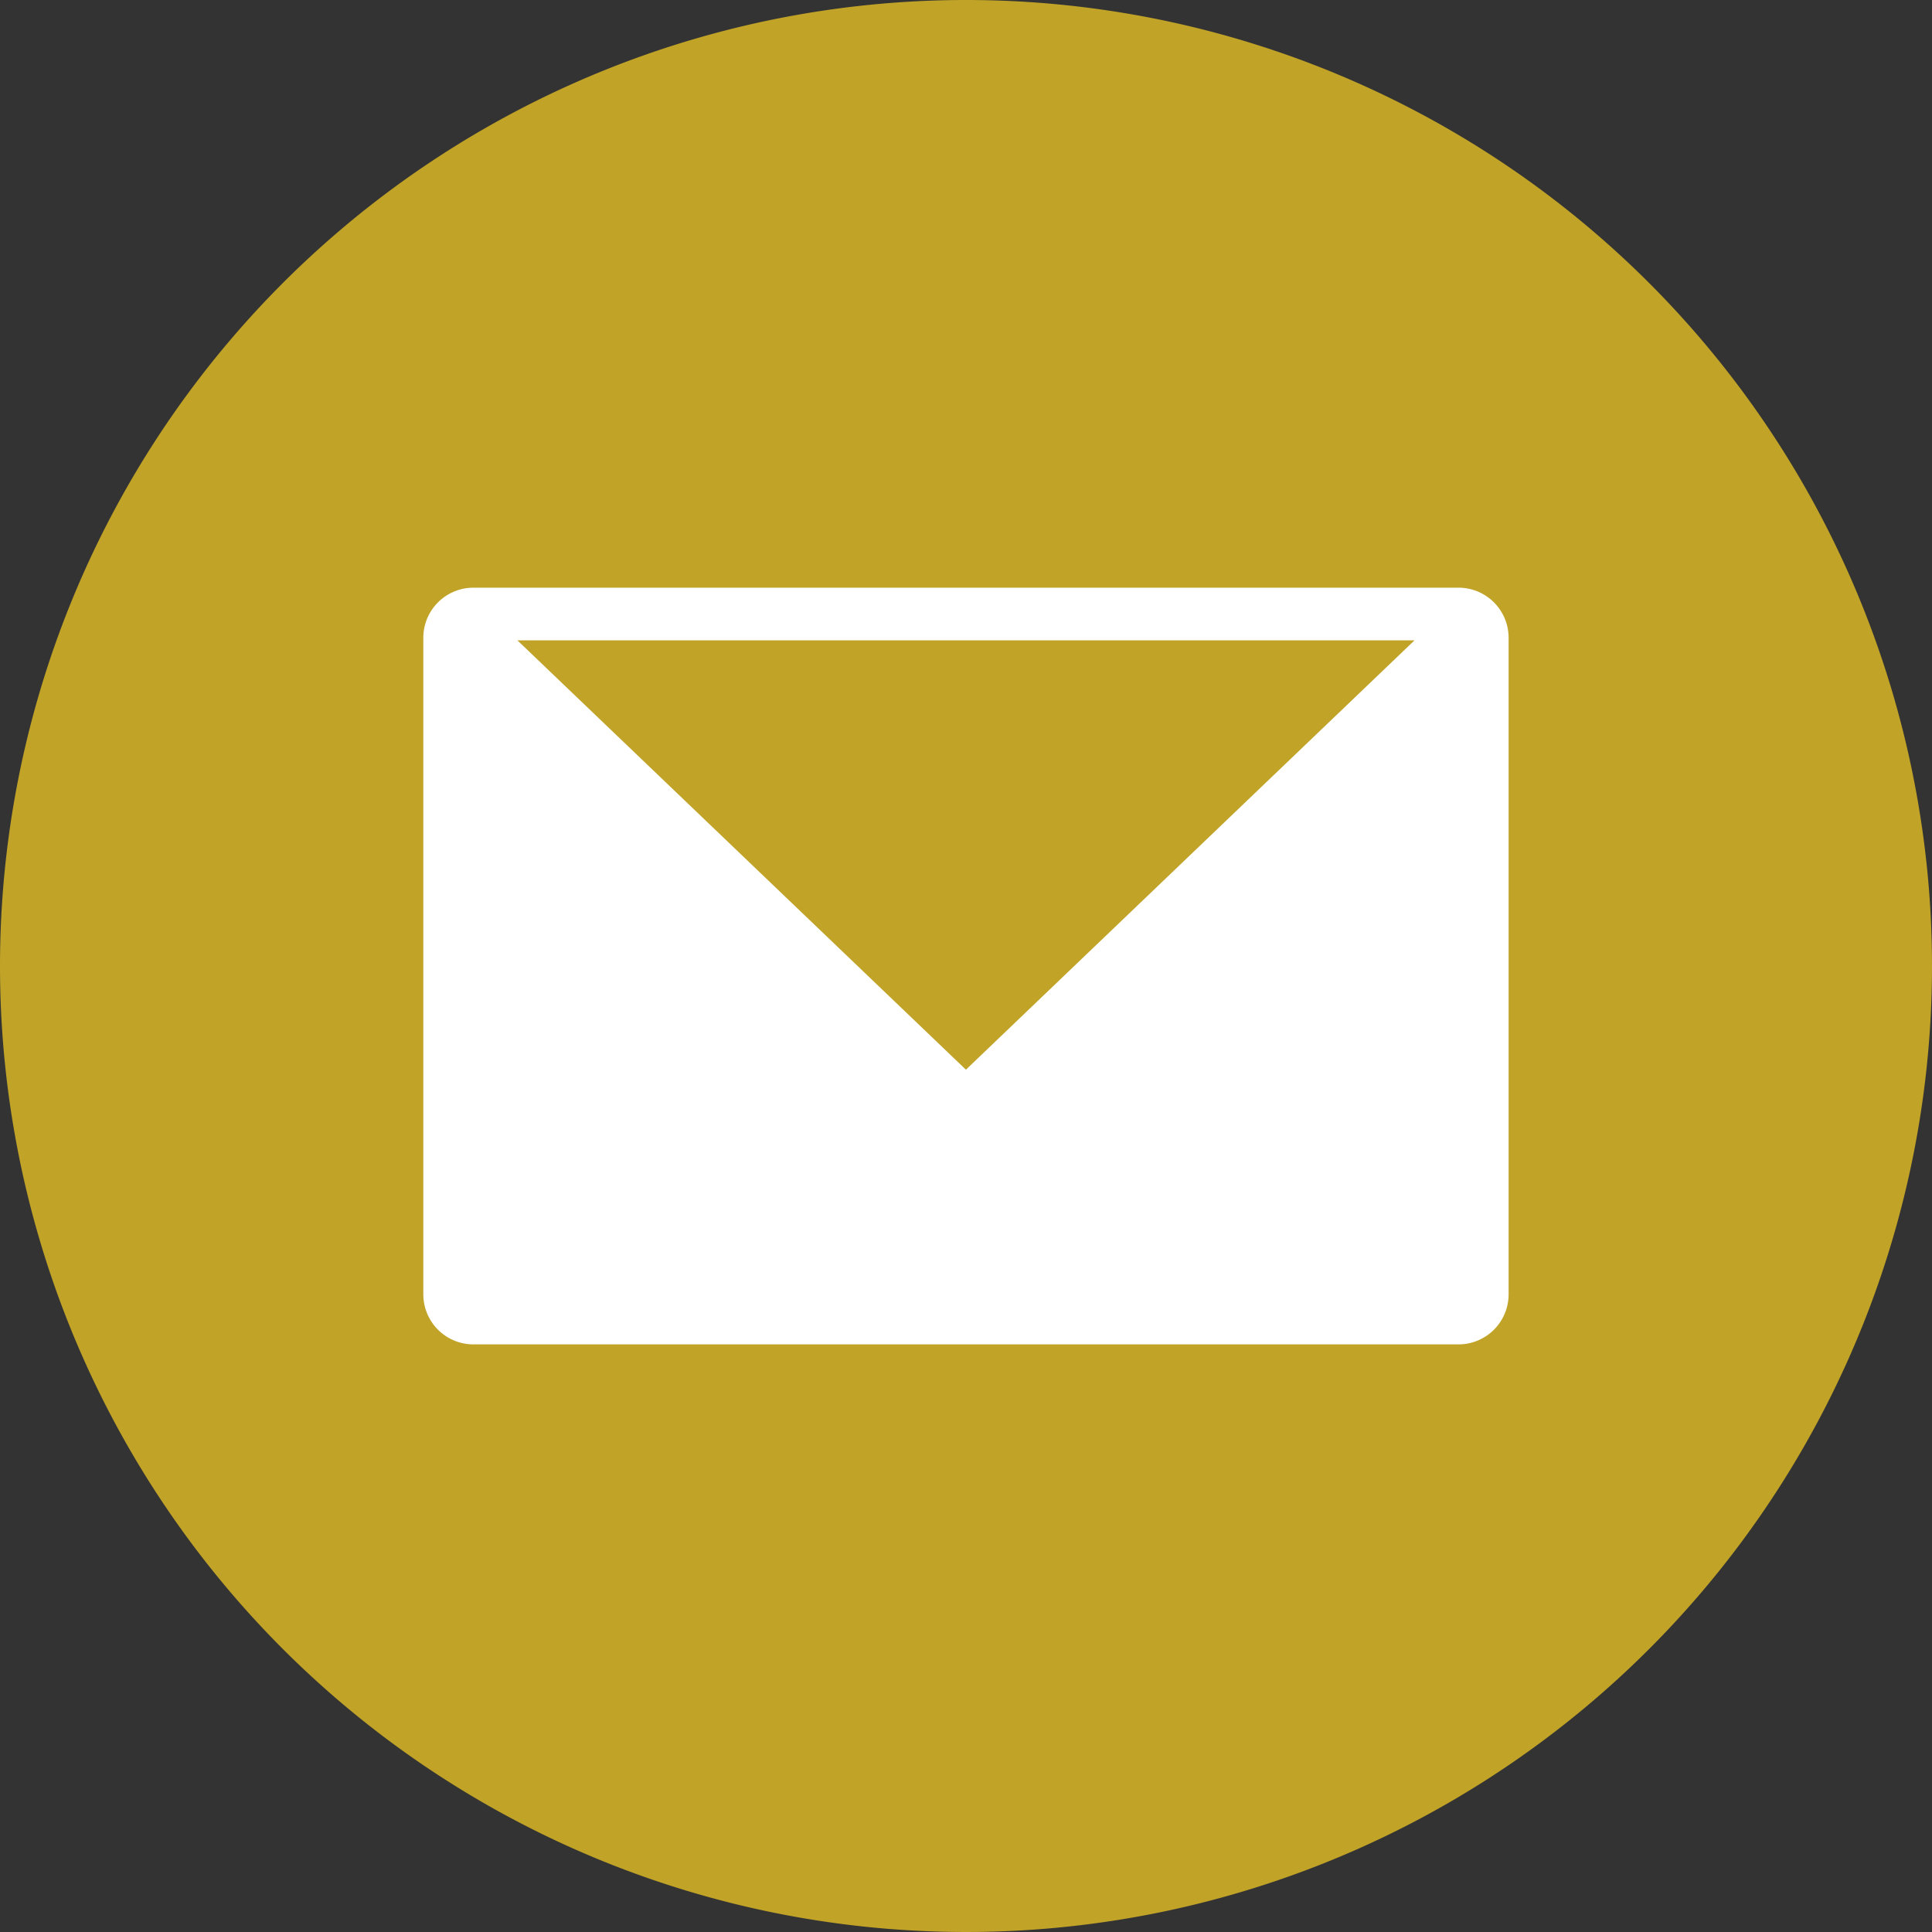 <svg xmlns="http://www.w3.org/2000/svg" width="27" height="27" viewBox="0 0 27 27"><rect x="0" y="0" width="27" height="27" fill="#333333" stroke="none"/><g transform="translate(-1359 -223)"><path d="M13.5,0A13.5,13.5,0,1,1,0,13.5,13.5,13.5,0,0,1,13.5,0Z" transform="translate(1359 223)" fill="#c1a327"/><path d="M14.467,10.575H.7a.7.7,0,0,1-.7-.7V.7A.7.7,0,0,1,.7,0H14.467a.7.7,0,0,1,.7.7V9.875A.7.7,0,0,1,14.467,10.575ZM1.315.736l6.268,6,6.269-6Z" transform="translate(1364.916 231.213)" fill="#fff"/></g></svg>